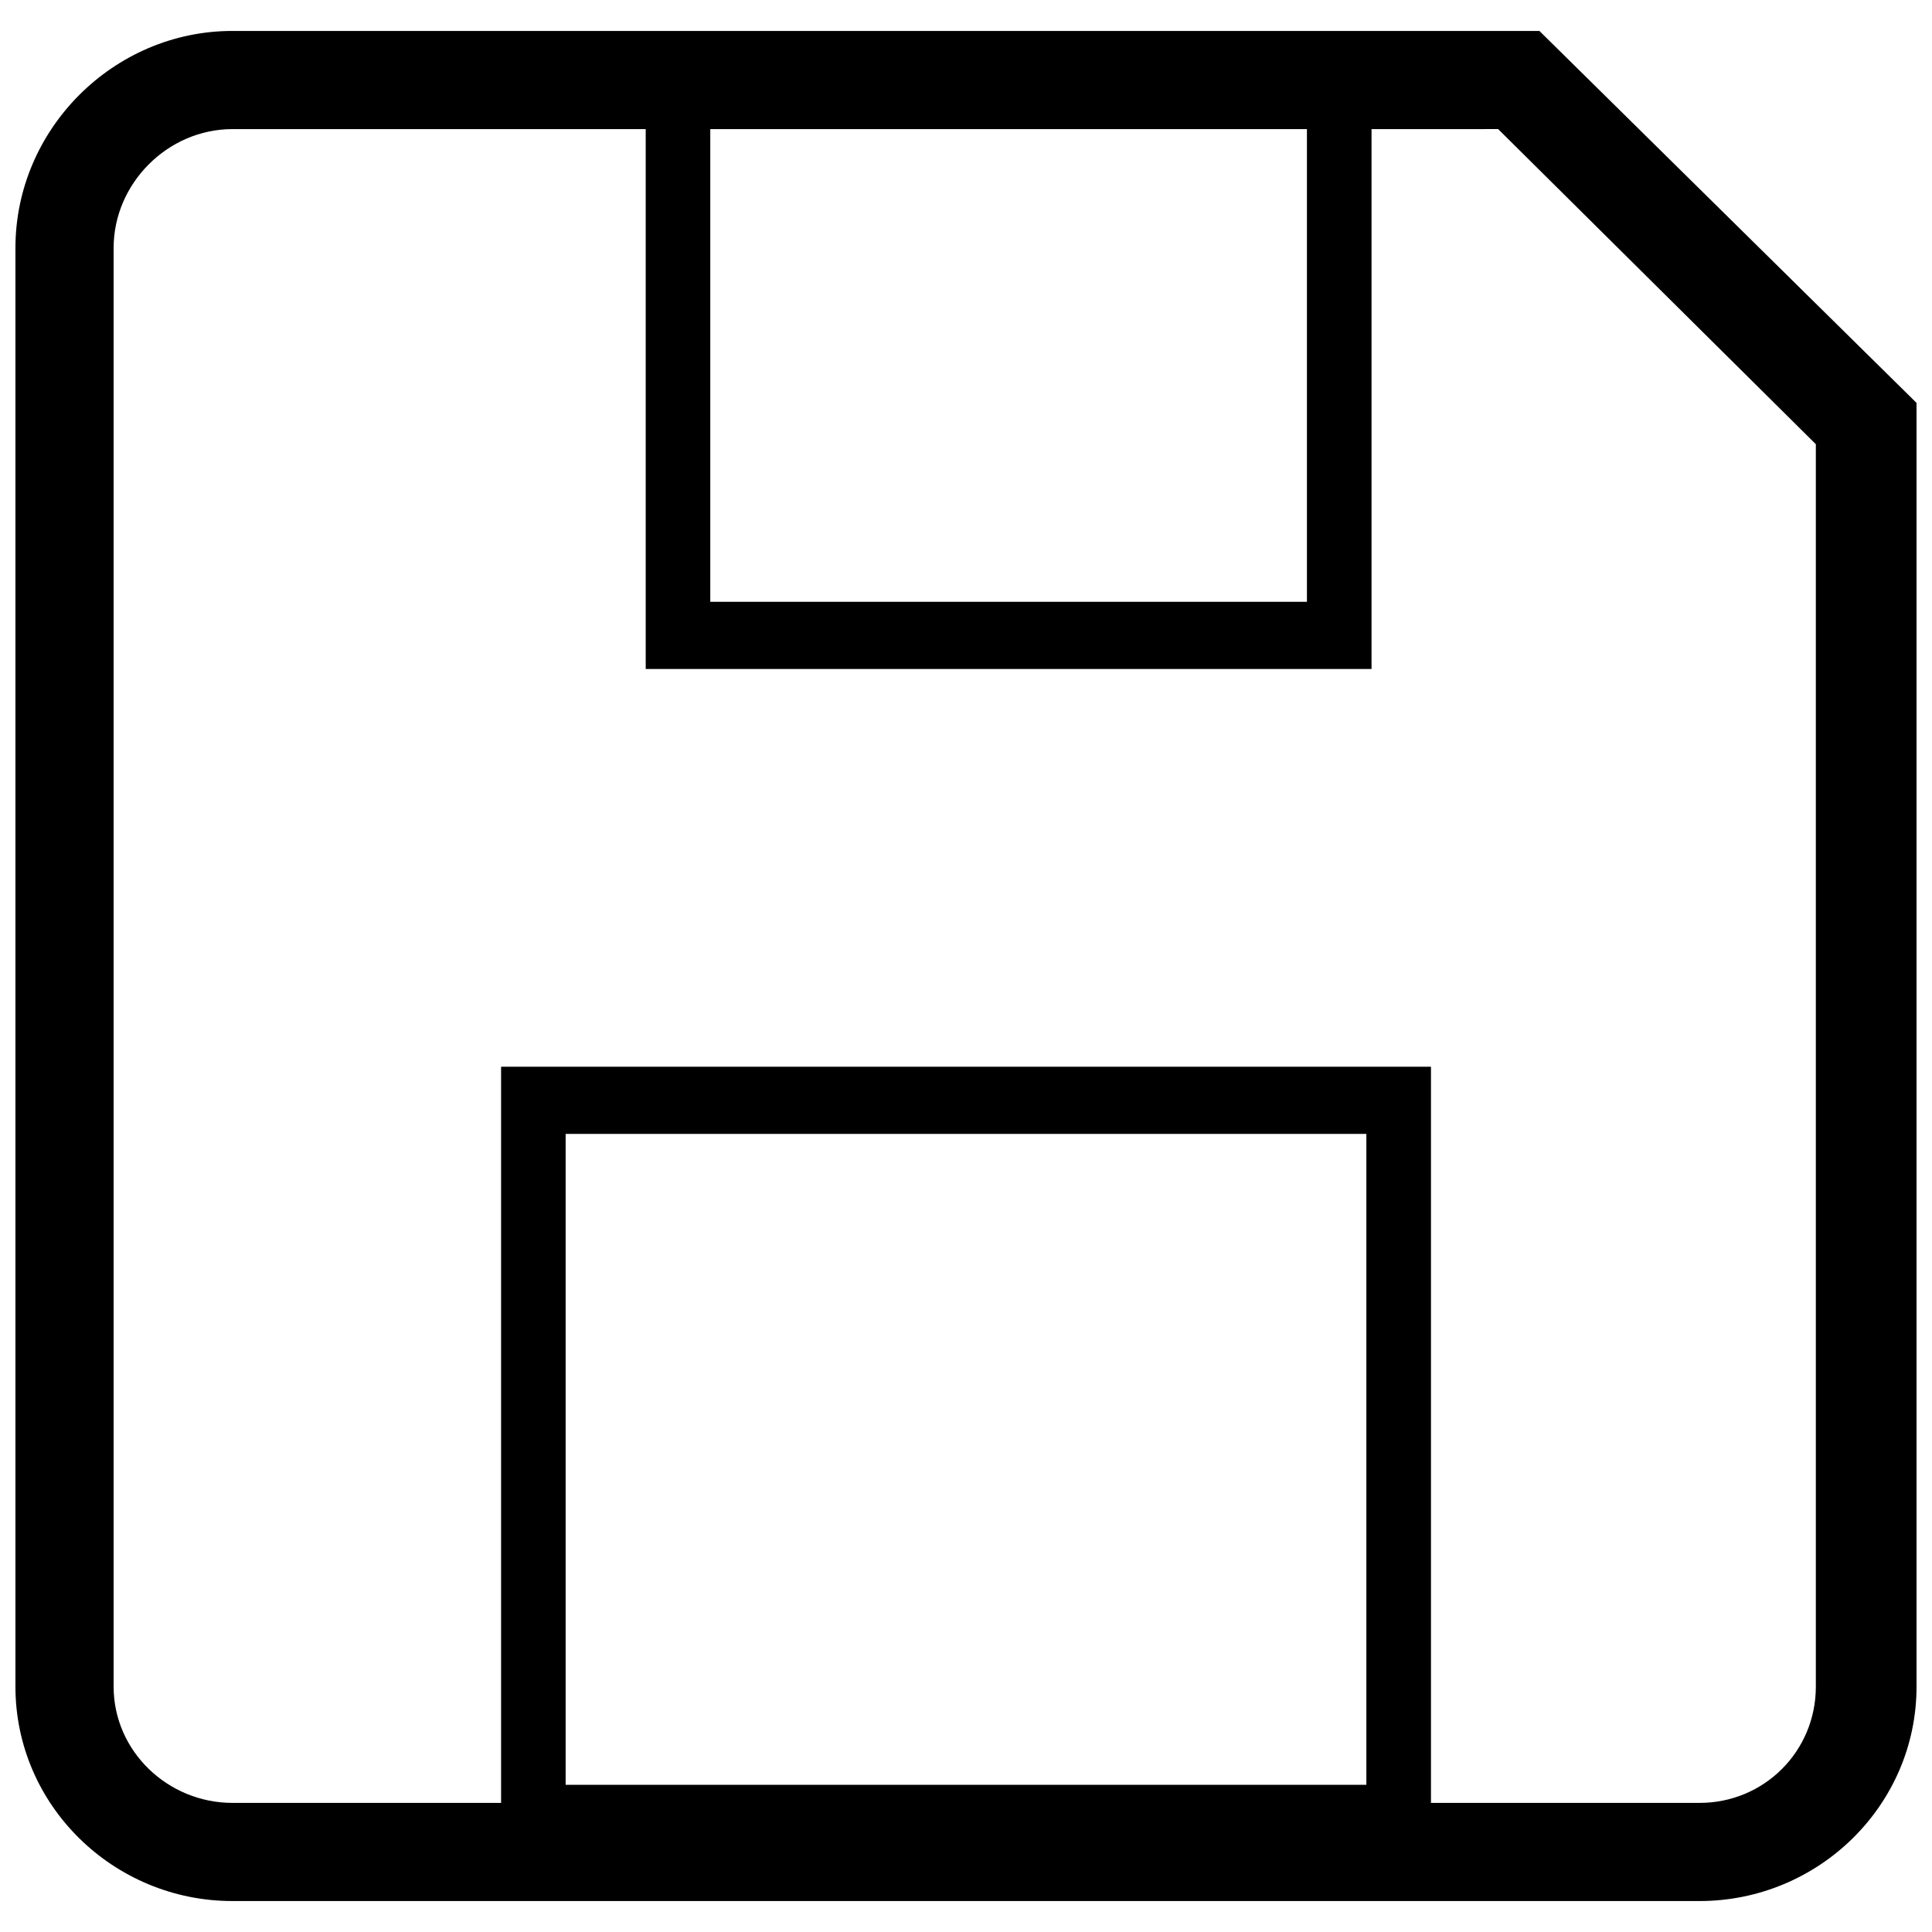 <?xml version="1.0" encoding="UTF-8"?>
<!-- The Best Svg Icon site in the world: iconSvg.co, Visit us! https://iconsvg.co -->
<svg width="800px" height="800px" version="1.1" viewBox="144 144 512 512" xmlns="http://www.w3.org/2000/svg">
 <defs>
  <clipPath id="a">
   <path d="m148.09 152h503.81v496h-503.81z"/>
  </clipPath>
 </defs>
 <g clip-path="url(#a)">
  <path d="m205.59 152.2h346.37l99.941 98.57v340.21c0 31.488-26.012 56.816-57.5 56.816h-388.81c-31.488 0-57.5-25.328-57.5-56.816v-381.28c0-31.488 26.012-57.5 57.5-57.5zm301.88 26.012v143.07h-192.35v-143.07h-109.52c-17.113 0-31.488 14.375-31.488 31.488v381.28c0 17.113 14.375 30.805 31.488 30.805h71.191v-195.09h246.43v195.09h71.191c17.113 0 30.805-13.691 30.805-30.805v-329.26l-84.195-83.512zm-175.24 0v125.27h158.12v-125.27zm173.87 266.28h-212.2v172.5h212.2z"/>
 </g>
</svg>